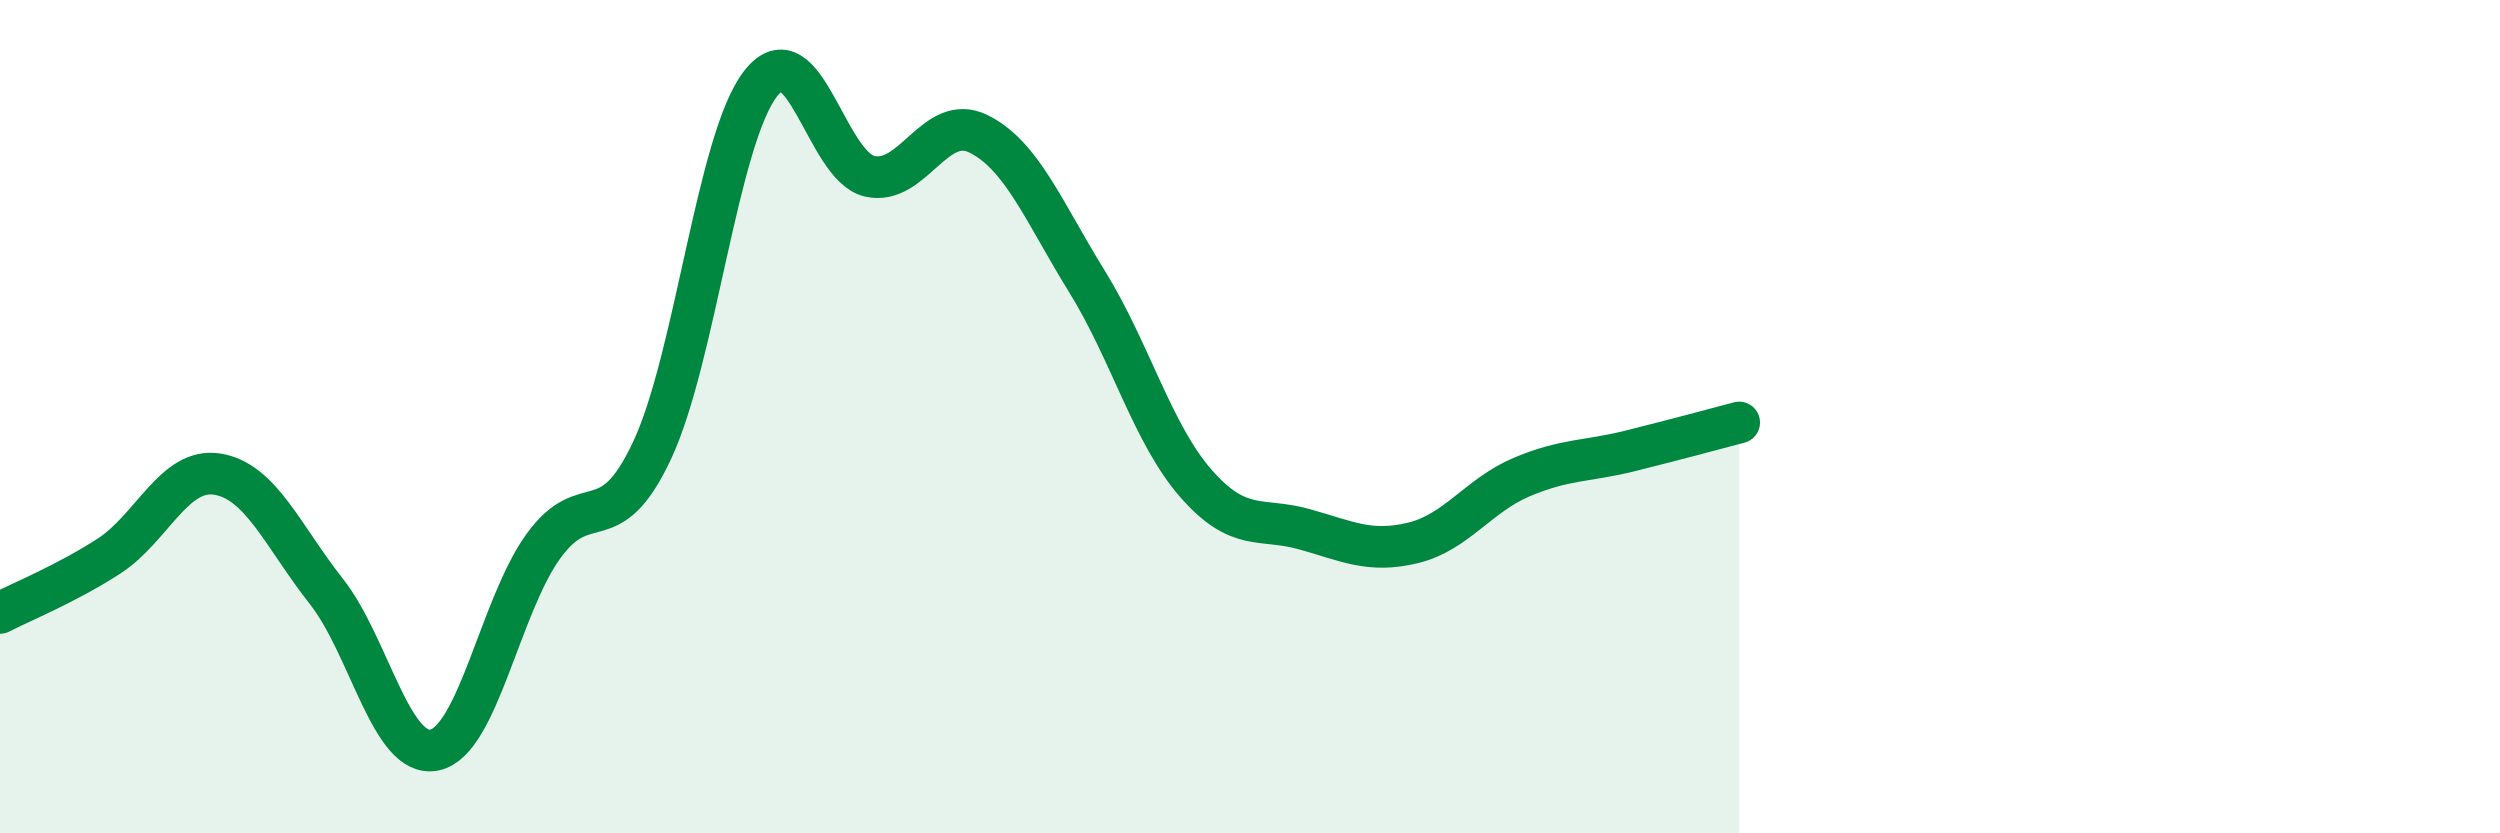 
    <svg width="60" height="20" viewBox="0 0 60 20" xmlns="http://www.w3.org/2000/svg">
      <path
        d="M 0,14.71 C 0.52,14.44 1.57,14.02 2.61,13.35 C 3.65,12.68 4.18,11.21 5.22,11.38 C 6.26,11.55 6.79,12.87 7.83,14.19 C 8.87,15.51 9.39,18.22 10.43,18 C 11.47,17.78 12,14.55 13.04,13.11 C 14.08,11.67 14.61,13.03 15.65,10.81 C 16.69,8.59 17.22,3.32 18.26,2 C 19.3,0.68 19.83,3.99 20.87,4.23 C 21.91,4.47 22.44,2.7 23.48,3.21 C 24.52,3.72 25.05,5.08 26.09,6.76 C 27.13,8.44 27.66,10.41 28.7,11.6 C 29.74,12.79 30.26,12.41 31.3,12.7 C 32.34,12.99 32.87,13.28 33.91,13.03 C 34.95,12.78 35.48,11.89 36.52,11.45 C 37.56,11.01 38.09,11.08 39.13,10.82 C 40.17,10.56 41.22,10.28 41.74,10.14L41.74 20L0 20Z"
        fill="#008740"
        opacity="0.1"
        stroke-linecap="round"
        stroke-linejoin="round"
      />
      <path
        d="M 0,14.71 C 0.52,14.44 1.57,14.02 2.61,13.35 C 3.65,12.68 4.18,11.21 5.22,11.38 C 6.26,11.55 6.79,12.87 7.83,14.19 C 8.87,15.51 9.39,18.22 10.43,18 C 11.47,17.78 12,14.55 13.04,13.11 C 14.08,11.67 14.61,13.03 15.65,10.81 C 16.69,8.59 17.22,3.32 18.26,2 C 19.3,0.68 19.83,3.99 20.87,4.23 C 21.91,4.47 22.44,2.7 23.48,3.21 C 24.52,3.72 25.05,5.08 26.09,6.76 C 27.13,8.44 27.66,10.41 28.7,11.6 C 29.74,12.79 30.26,12.41 31.3,12.7 C 32.34,12.99 32.87,13.28 33.91,13.03 C 34.95,12.78 35.48,11.89 36.52,11.45 C 37.56,11.01 38.09,11.08 39.13,10.82 C 40.17,10.56 41.22,10.28 41.74,10.14"
        stroke="#008740"
        stroke-width="1"
        fill="none"
        stroke-linecap="round"
        stroke-linejoin="round"
      />
    </svg>
  